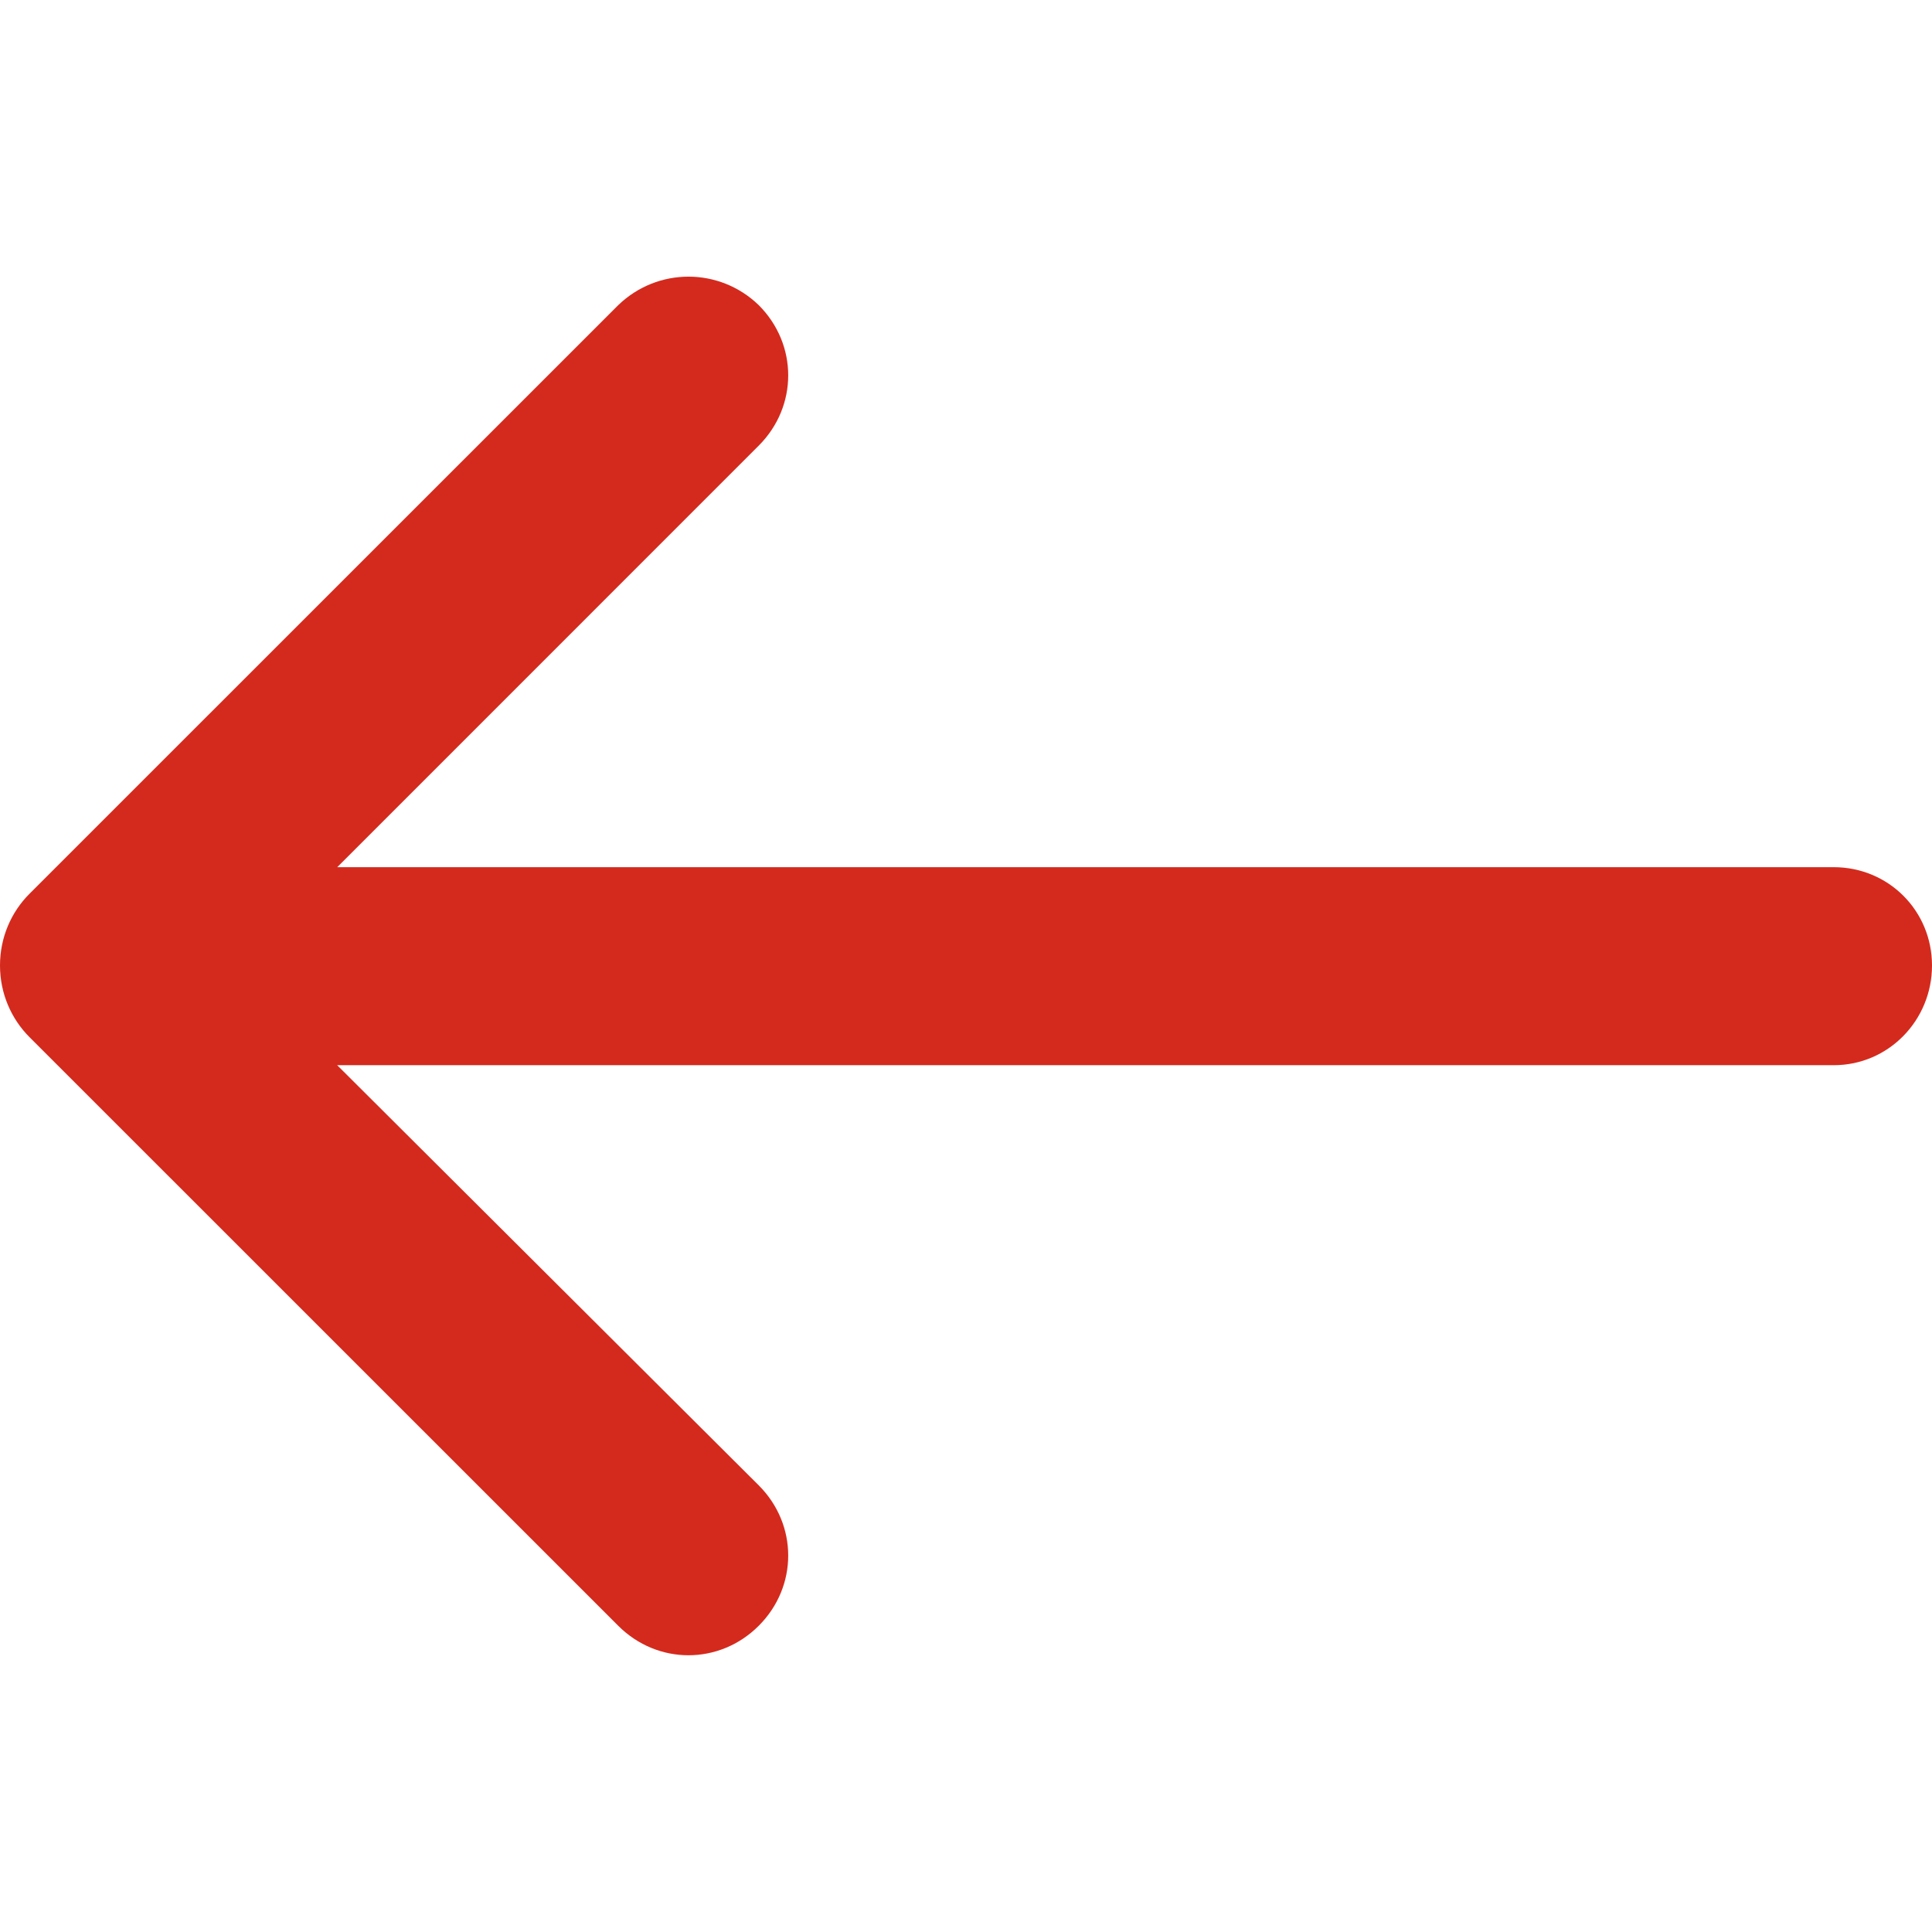 <?xml version="1.0" encoding="UTF-8"?> <svg xmlns="http://www.w3.org/2000/svg" width="32" height="32" viewBox="0 0 32 32" fill="none"> <path d="M12.567 7.381C13.218 6.73 13.218 5.705 12.567 5.054C11.916 4.425 10.891 4.425 10.24 5.054L0.488 14.804C0.186 15.106 0 15.526 0 15.991C0 16.455 0.186 16.875 0.488 17.178L10.24 26.928C10.891 27.579 11.916 27.579 12.567 26.928C13.218 26.277 13.218 25.253 12.567 24.602L5.585 17.643H30.371C31.279 17.644 32 16.899 32 15.992C32 15.084 31.279 14.363 30.371 14.363L5.586 14.363L12.567 7.381Z" fill="#D42A1D"></path> </svg> 